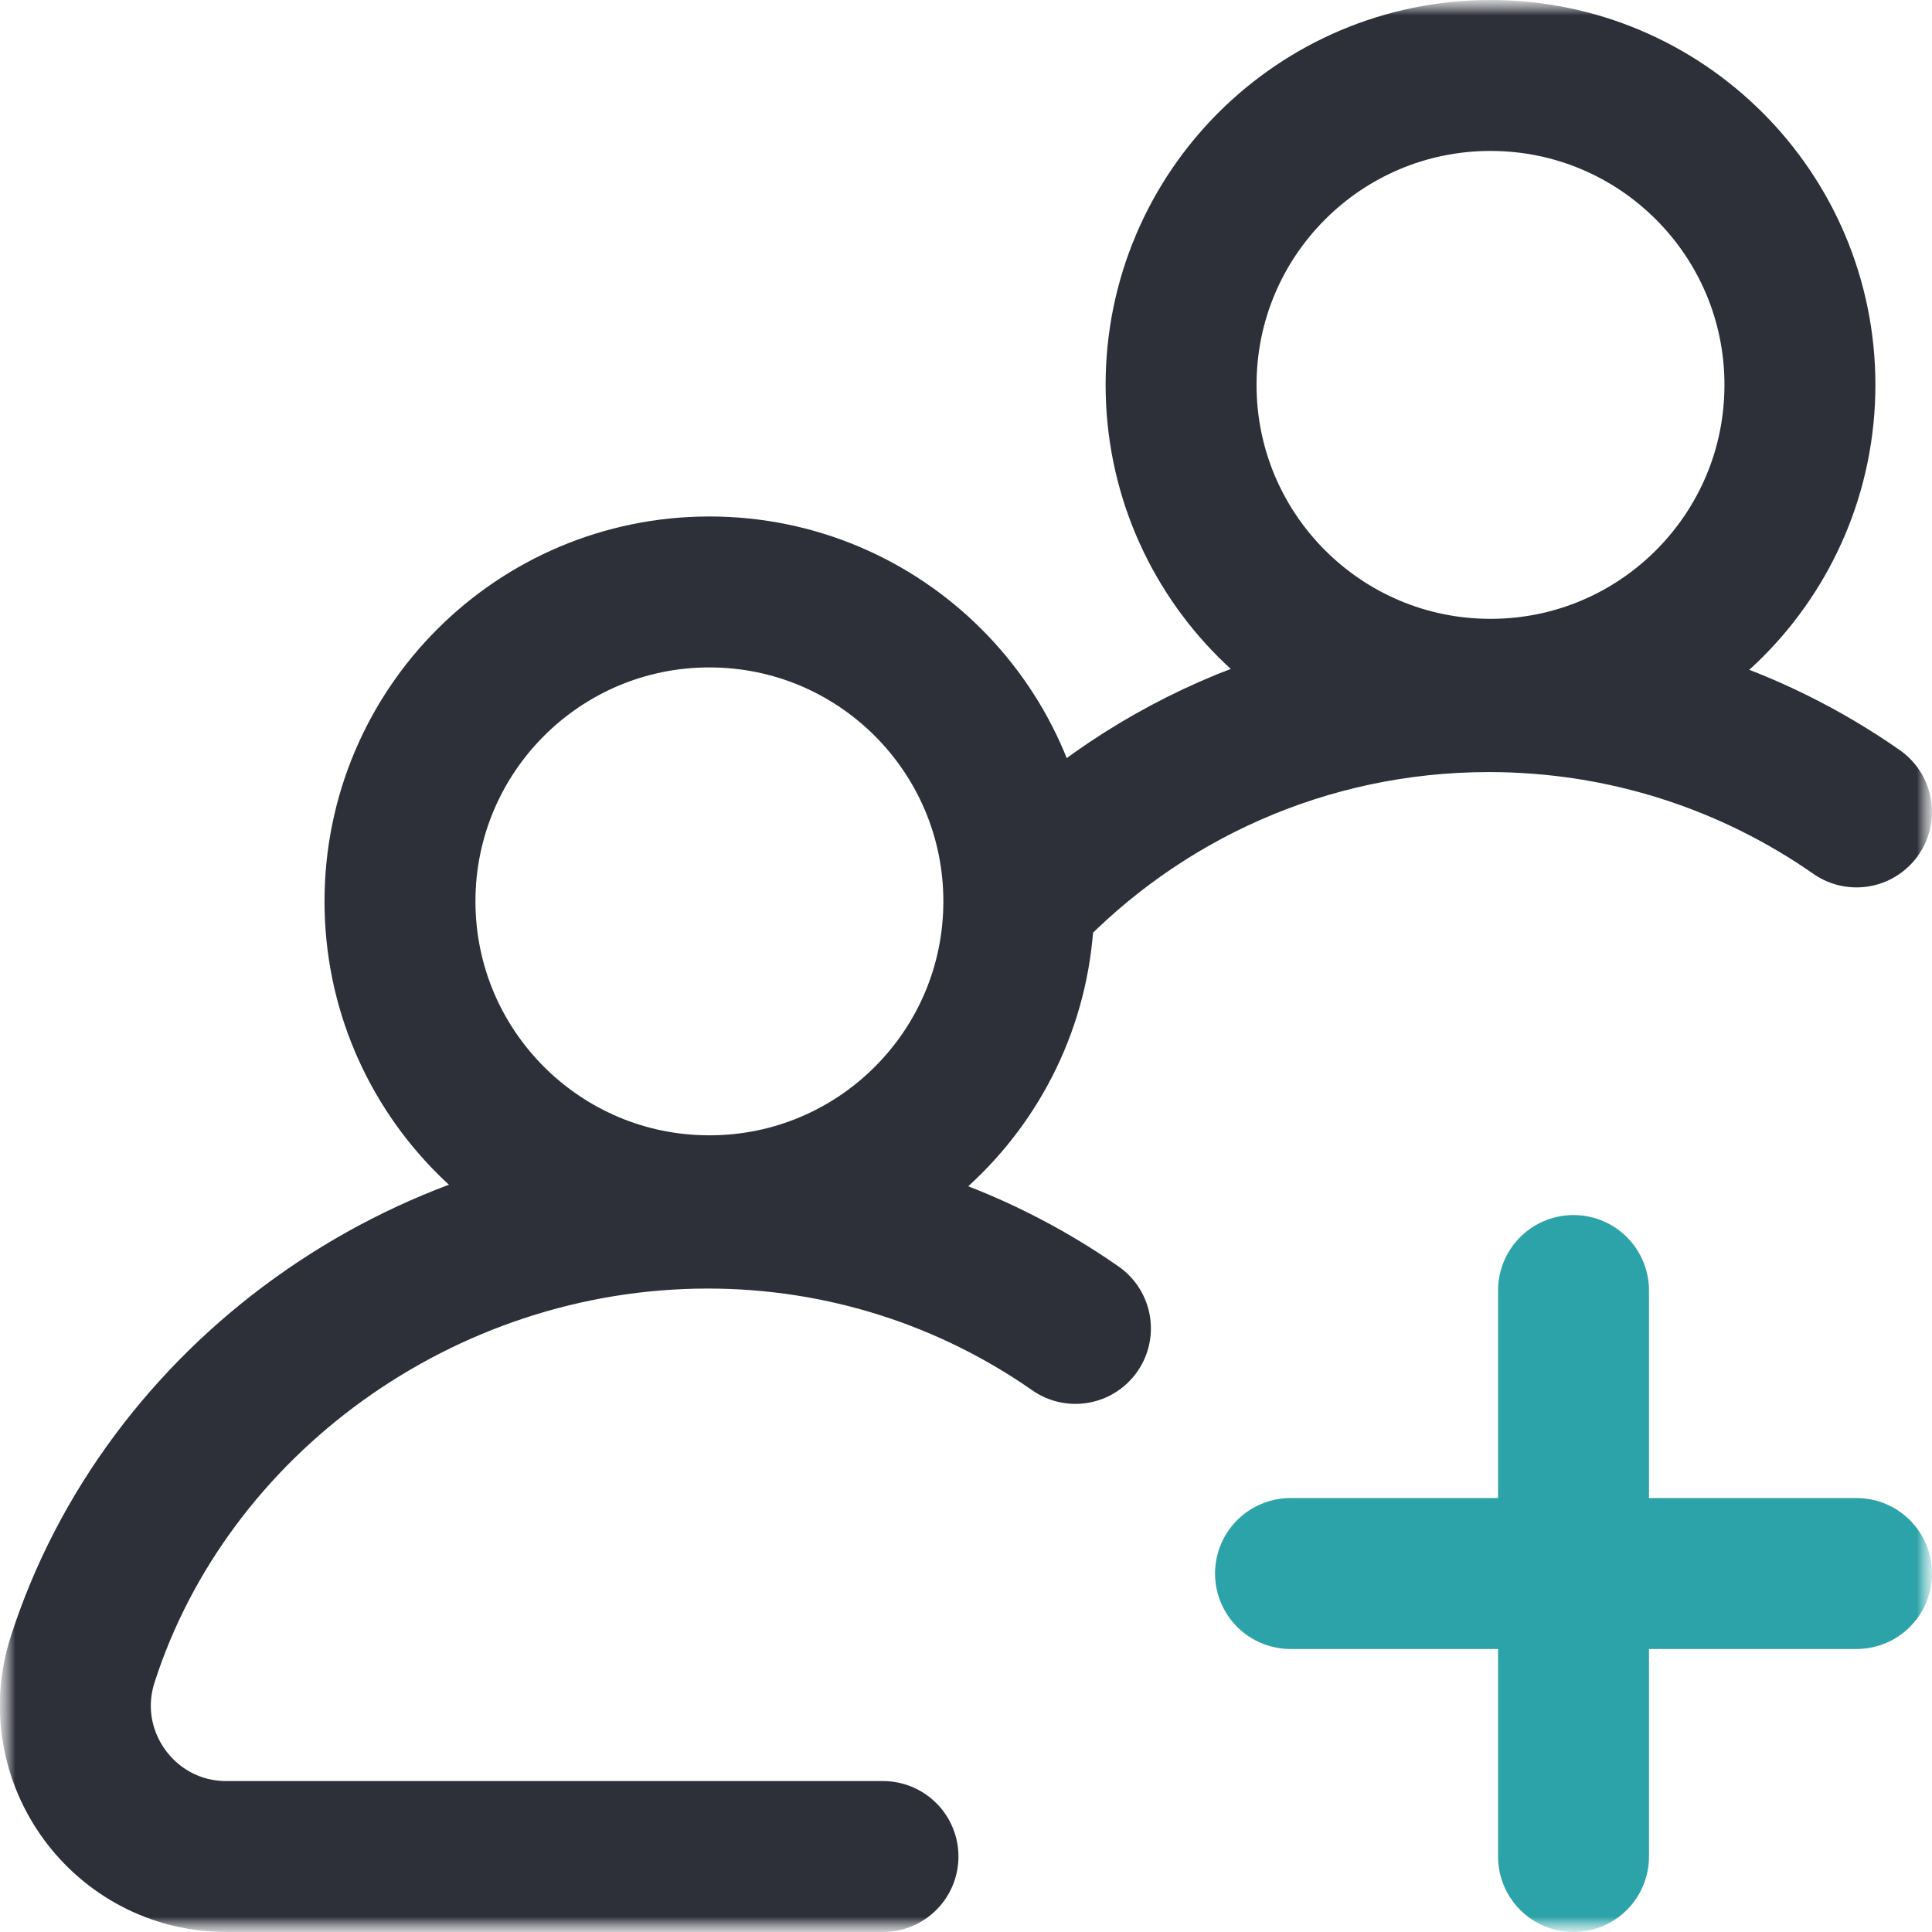 <?xml version="1.0" encoding="UTF-8"?> <svg xmlns="http://www.w3.org/2000/svg" width="64" height="64" viewBox="0 0 64 64" fill="none"><g clip-path="url(#clip0_1546_2992)"><mask id="mask0_1546_2992" style="mask-type:luminance" maskUnits="userSpaceOnUse" x="0" y="0" width="64" height="64"><path d="M64 0H0V64H64V0Z" fill="white"></path></mask><g mask="url(#mask0_1546_2992)"><mask id="mask1_1546_2992" style="mask-type:luminance" maskUnits="userSpaceOnUse" x="0" y="0" width="64" height="64"><path d="M0 3.8147e-06H64V64H0V3.8147e-06Z" fill="white"></path></mask><g mask="url(#mask1_1546_2992)"><path d="M13.25 29.859C13.25 24.198 17.839 19.609 23.5 19.609C29.161 19.609 33.75 24.198 33.75 29.859C33.75 35.52 29.161 40.109 23.5 40.109C17.839 40.109 13.25 35.52 13.25 29.859Z" stroke="#2D3039" stroke-width="5" stroke-miterlimit="10" stroke-linecap="round" stroke-linejoin="round"></path><path d="M29.25 61.5H7.5C4.109 61.5 1.702 58.196 2.74 54.967C5.498 46.391 13.952 40.185 23.446 40.185C27.974 40.185 32.173 41.597 35.625 44.005" stroke="#2D3039" stroke-width="5" stroke-miterlimit="10" stroke-linecap="round" stroke-linejoin="round"></path><path d="M39.125 12.75C39.125 7.089 43.714 2.5 49.375 2.5C55.036 2.5 59.625 7.089 59.625 12.75C59.625 18.411 55.036 23 49.375 23C43.714 23 39.125 18.411 39.125 12.75Z" stroke="#2D3039" stroke-width="5" stroke-miterlimit="10" stroke-linecap="round" stroke-linejoin="round"></path><path d="M33.828 29.75C37.714 25.64 43.217 23.076 49.32 23.076C53.848 23.076 58.047 24.488 61.499 26.896" stroke="#2D3039" stroke-width="5" stroke-miterlimit="10" stroke-linecap="round" stroke-linejoin="round"></path><path d="M52.125 61.5V42.75" stroke="#2CA3A8" stroke-width="5" stroke-miterlimit="10" stroke-linecap="round" stroke-linejoin="round"></path><path d="M61.5 52.125H42.75" stroke="#2CA3A8" stroke-width="5" stroke-miterlimit="10" stroke-linecap="round" stroke-linejoin="round"></path></g></g></g><defs><clipPath id="clip0_1546_2992"><rect width="64" height="64" fill="white"></rect></clipPath></defs></svg> 